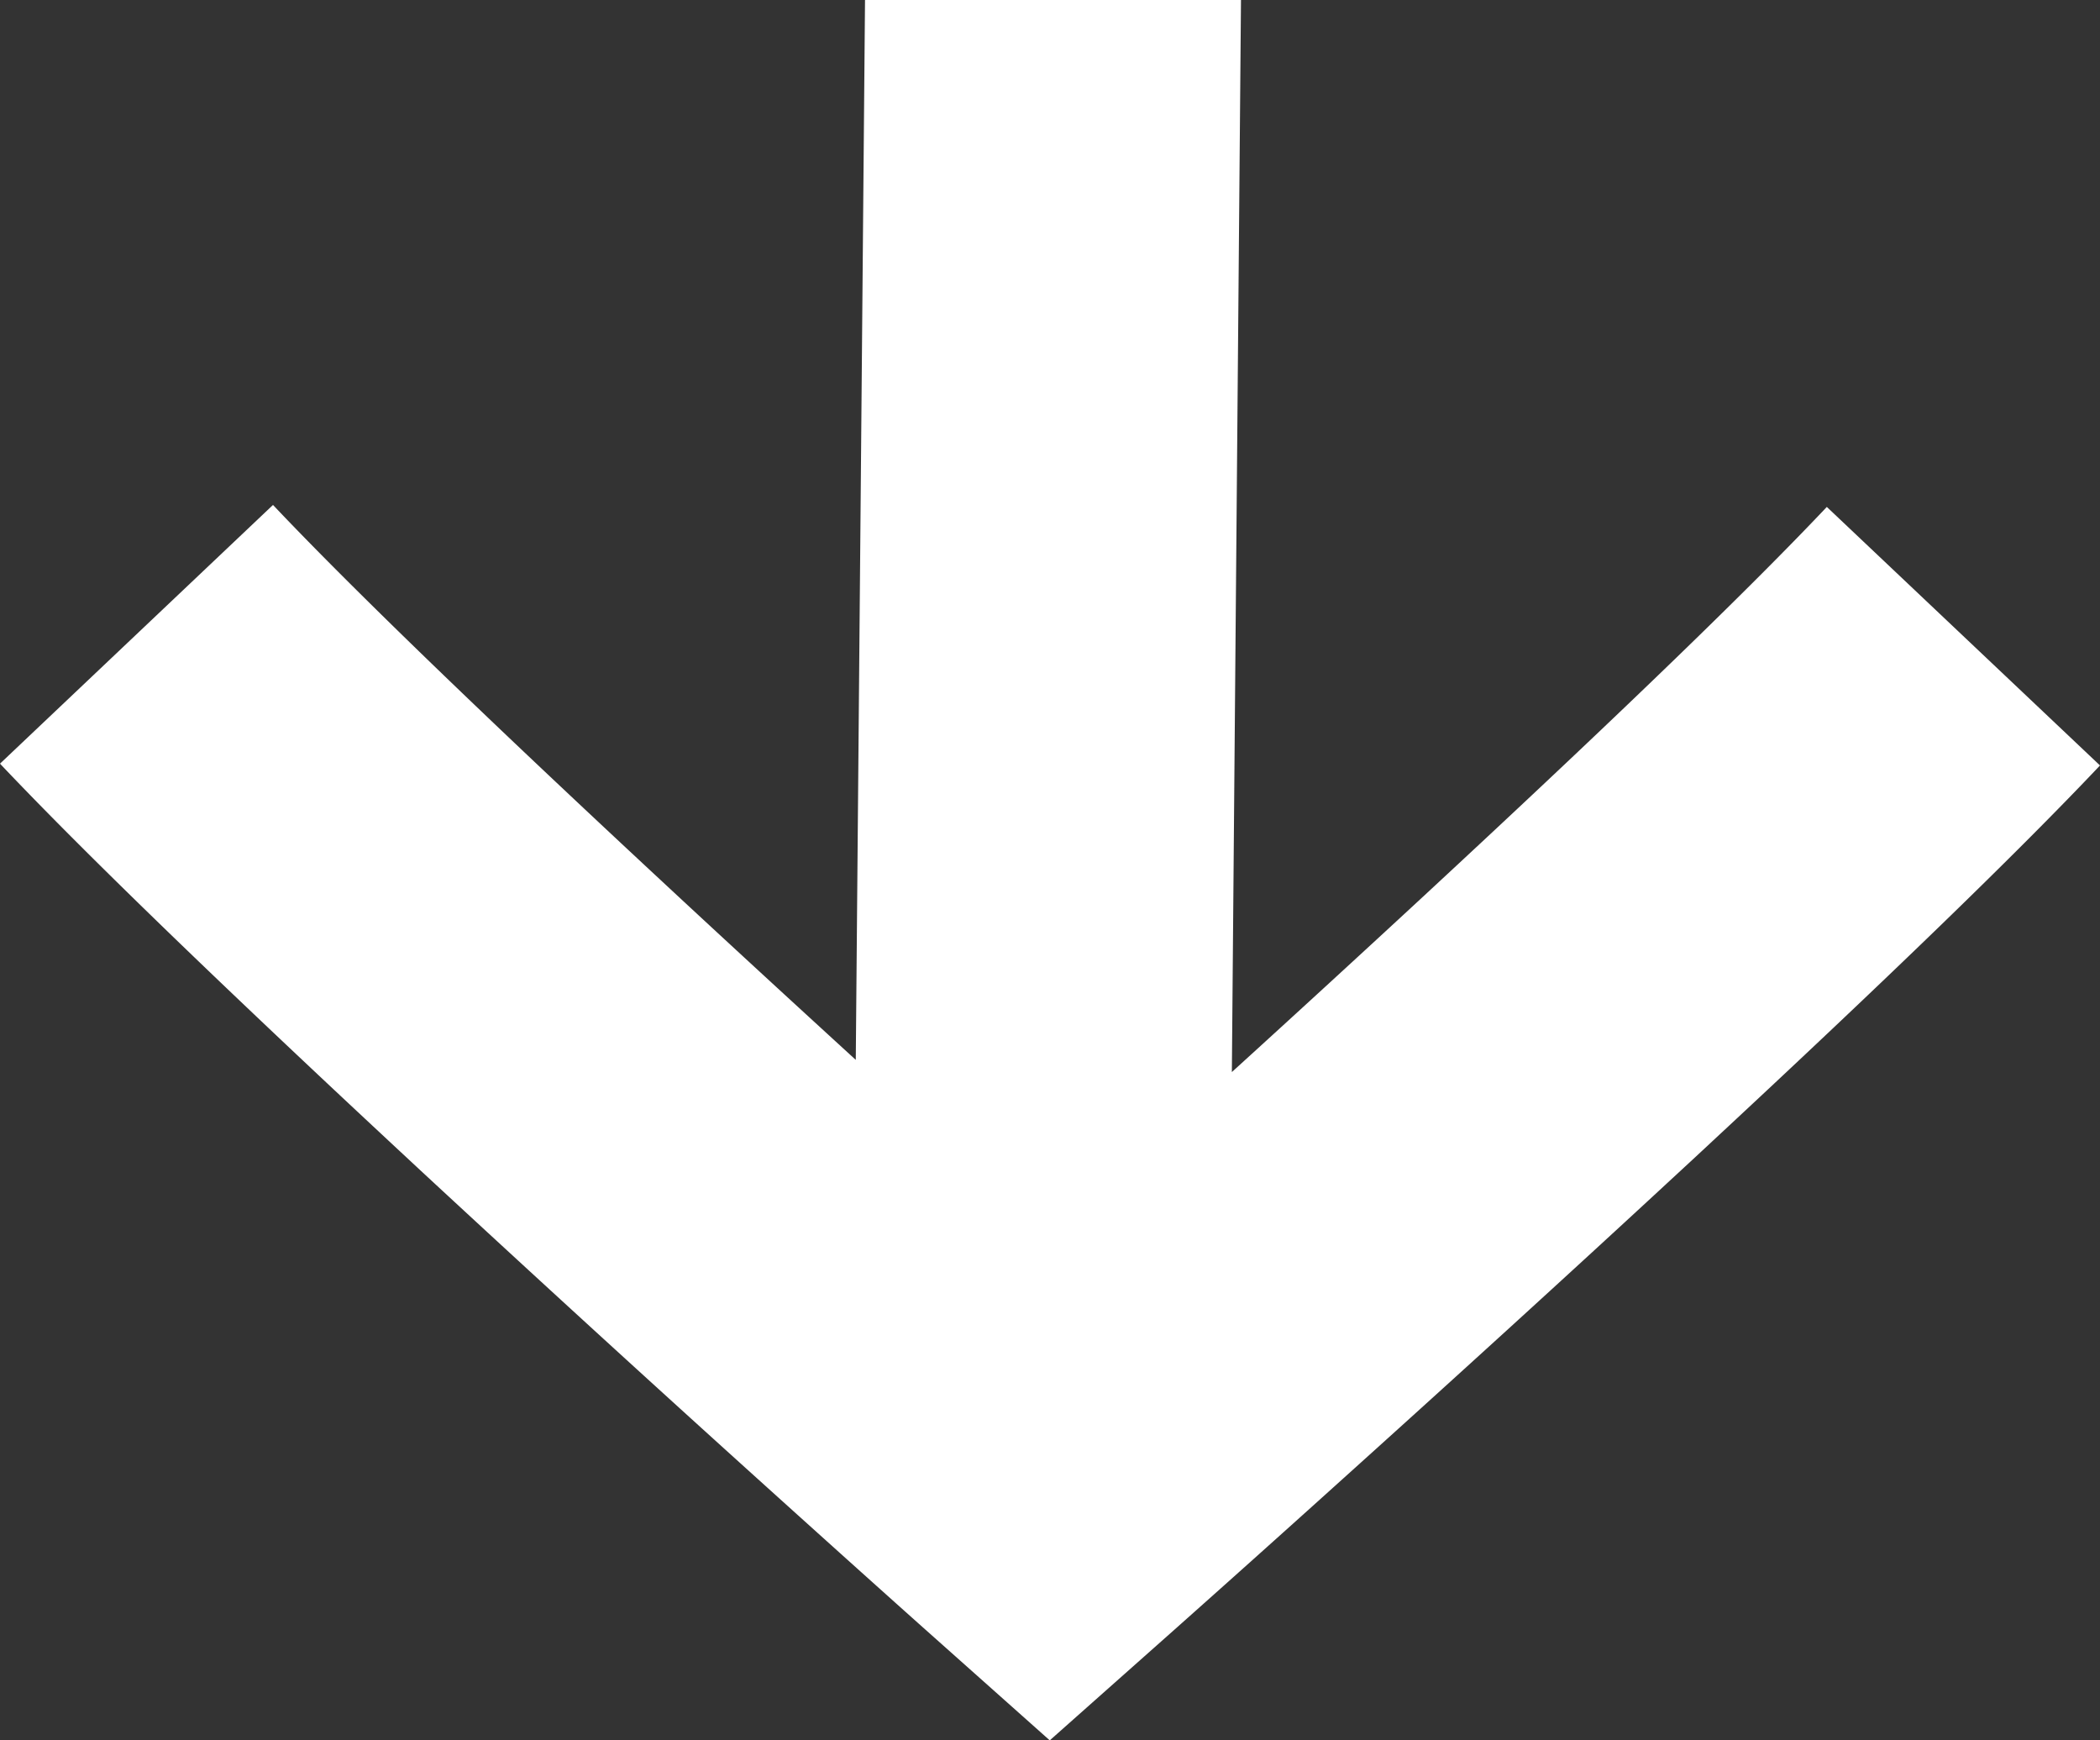 <svg width="35" height="29" viewBox="0 0 35 29" xmlns="http://www.w3.org/2000/svg"><rect x="0" y="0" width="35" height="29" fill="#333333" stroke="none"/><title>Arrow Blue Copy</title><path d="M23.719 14.94l.558-.518c2.755-2.56 4.893-4.623 6.17-5.975L35 12.755c-1.397 1.478-3.611 3.615-6.46 6.261-.283.264-.283.264-.567.526-1.837 1.701-3.804 3.491-5.77 5.26a533.68 533.68 0 01-2.625 2.35L17.496 29l-2.08-1.852c-.526-.469-1.444-1.292-2.624-2.357a587.876 587.876 0 01-5.77-5.275l-.548-.51C3.618 16.346 1.398 14.202 0 12.725l4.55-4.311c1.282 1.355 3.428 3.427 6.193 6.002l.54.502c.963.894 1.963 1.813 2.98 2.743L14.417 0h6.266l-.152 17.864c1.09-.991 2.16-1.973 3.189-2.925z" fill="#FFF" fill-rule="nonzero"/></svg>